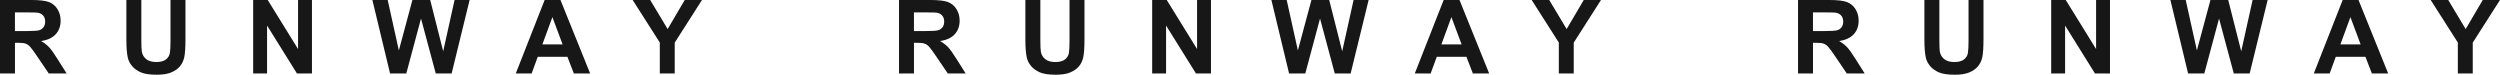 <svg width="3045" height="91" viewBox="0 0 3045 91" fill="none" xmlns="http://www.w3.org/2000/svg">
<g clip-path="url(#clip0_5009_7804)">
<path d="M18.217 37.839H31.693C40.446 37.839 45.898 37.478 48.069 36.737C50.24 35.997 51.942 34.74 53.175 32.95C54.408 31.16 55.016 28.922 55.016 26.236C55.016 23.223 54.199 20.796 52.584 18.937C50.969 17.078 48.677 15.907 45.725 15.425C44.249 15.218 39.82 15.115 32.422 15.115H18.2V37.822L18.217 37.839ZM0 89.485V0H38.362C48 0 55.016 0.809 59.392 2.41C63.768 4.028 67.259 6.869 69.898 10.983C72.521 15.098 73.84 19.798 73.84 25.083C73.84 31.797 71.843 37.34 67.867 41.713C63.89 46.085 57.933 48.84 50.014 49.976C53.956 52.248 57.204 54.762 59.774 57.482C62.344 60.202 65.8 65.057 70.141 72.011L81.169 89.468H59.374L46.194 69.997C41.505 63.042 38.309 58.653 36.59 56.845C34.871 55.037 33.048 53.798 31.103 53.126C29.175 52.455 26.119 52.128 21.933 52.128H18.234V89.485H0Z" fill="#171717"/>
<path d="M153.931 0H172.148V48.461C172.148 56.156 172.374 61.132 172.826 63.421C173.607 67.088 175.465 70.032 178.4 72.235C181.335 74.456 185.347 75.558 190.435 75.558C195.523 75.558 199.5 74.508 202.14 72.407C204.762 70.307 206.342 67.742 206.881 64.678C207.419 61.631 207.679 56.569 207.679 49.477V0H225.896V46.998C225.896 57.74 225.41 65.332 224.42 69.774C223.43 74.215 221.607 77.951 218.967 80.998C216.328 84.045 212.785 86.472 208.339 88.297C203.911 90.105 198.128 91.017 190.973 91.017C182.36 91.017 175.813 90.036 171.367 88.056C166.921 86.076 163.396 83.511 160.808 80.361C158.221 77.211 156.519 73.905 155.703 70.445C154.505 65.315 153.914 57.74 153.914 47.738V0H153.931Z" fill="#171717"/>
<path d="M308.352 89.485V0H326.082L363.037 59.754V0H379.969V89.485H361.683L325.283 31.125V89.485H308.352Z" fill="#171717"/>
<path d="M475.102 89.485L453.551 0H472.202L485.817 61.459L502.315 0H523.987L539.808 62.509L553.666 0H572.005L550.089 89.485H530.76L512.786 22.587L494.865 89.485H475.102Z" fill="#171717"/>
<path d="M685.245 54.073L672.811 20.865L660.62 54.073H685.245ZM718.796 89.485H698.964L691.08 69.154H654.993L647.543 89.485H628.215L663.381 0H682.657L718.796 89.485Z" fill="#171717"/>
<path d="M803.647 89.485V51.818L770.582 0H791.942L813.181 35.395L834.003 0H854.998L821.812 51.938V89.485H803.647Z" fill="#171717"/>
</g>
<g clip-path="url(#clip1_5009_7804)">
<path d="M1113.22 37.839H1126.69C1135.45 37.839 1140.9 37.478 1143.07 36.737C1145.24 35.997 1146.94 34.74 1148.17 32.95C1149.41 31.16 1150.02 28.922 1150.02 26.236C1150.02 23.223 1149.2 20.796 1147.58 18.937C1145.97 17.078 1143.68 15.907 1140.72 15.425C1139.25 15.218 1134.82 15.115 1127.42 15.115H1113.2V37.822L1113.22 37.839ZM1095 89.485V0H1133.36C1143 0 1150.02 0.809 1154.39 2.41C1158.77 4.028 1162.26 6.869 1164.9 10.983C1167.52 15.098 1168.84 19.798 1168.84 25.083C1168.84 31.797 1166.84 37.34 1162.87 41.713C1158.89 46.085 1152.93 48.84 1145.01 49.976C1148.96 52.248 1152.2 54.762 1154.77 57.482C1157.34 60.202 1160.8 65.057 1165.14 72.011L1176.17 89.468H1154.37L1141.19 69.997C1136.5 63.042 1133.31 58.653 1131.59 56.845C1129.87 55.037 1128.05 53.798 1126.1 53.126C1124.17 52.455 1121.12 52.128 1116.93 52.128H1113.23V89.485H1095Z" fill="#171717"/>
<path d="M1248.93 0H1267.15V48.461C1267.15 56.156 1267.37 61.132 1267.83 63.421C1268.61 67.088 1270.47 70.032 1273.4 72.235C1276.34 74.456 1280.35 75.558 1285.43 75.558C1290.52 75.558 1294.5 74.508 1297.14 72.407C1299.76 70.307 1301.34 67.742 1301.88 64.678C1302.42 61.631 1302.68 56.569 1302.68 49.477V0H1320.9V46.998C1320.9 57.74 1320.41 65.332 1319.42 69.774C1318.43 74.215 1316.61 77.951 1313.97 80.998C1311.33 84.045 1307.78 86.472 1303.34 88.297C1298.91 90.105 1293.13 91.017 1285.97 91.017C1277.36 91.017 1270.81 90.036 1266.37 88.056C1261.92 86.076 1258.4 83.511 1255.81 80.361C1253.22 77.211 1251.52 73.905 1250.7 70.445C1249.5 65.315 1248.91 57.74 1248.91 47.738V0H1248.93Z" fill="#171717"/>
<path d="M1403.35 89.485V0H1421.08L1458.04 59.754V0H1474.97V89.485H1456.68L1420.28 31.125V89.485H1403.35Z" fill="#171717"/>
<path d="M1570.1 89.485L1548.55 0H1567.2L1580.82 61.459L1597.31 0H1618.99L1634.81 62.509L1648.67 0H1667L1645.09 89.485H1625.76L1607.79 22.587L1589.86 89.485H1570.1Z" fill="#171717"/>
<path d="M1780.24 54.073L1767.81 20.865L1755.62 54.073H1780.24ZM1813.8 89.485H1793.96L1786.08 69.154H1749.99L1742.54 89.485H1723.21L1758.38 0H1777.66L1813.8 89.485Z" fill="#171717"/>
<path d="M1898.65 89.485V51.818L1865.58 0H1886.94L1908.18 35.395L1929 0H1950L1916.81 51.938V89.485H1898.65Z" fill="#171717"/>
</g>
<g clip-path="url(#clip2_5009_7804)">
<path d="M2208.22 37.839H2221.69C2230.45 37.839 2235.9 37.478 2238.07 36.737C2240.24 35.997 2241.94 34.74 2243.17 32.95C2244.41 31.16 2245.02 28.922 2245.02 26.236C2245.02 23.223 2244.2 20.796 2242.58 18.937C2240.97 17.078 2238.68 15.907 2235.72 15.425C2234.25 15.218 2229.82 15.115 2222.42 15.115H2208.2V37.822L2208.22 37.839ZM2190 89.485V0H2228.36C2238 0 2245.02 0.809 2249.39 2.41C2253.77 4.028 2257.26 6.869 2259.9 10.983C2262.52 15.098 2263.84 19.798 2263.84 25.083C2263.84 31.797 2261.84 37.34 2257.87 41.713C2253.89 46.085 2247.93 48.84 2240.01 49.976C2243.96 52.248 2247.2 54.762 2249.77 57.482C2252.34 60.202 2255.8 65.057 2260.14 72.011L2271.17 89.468H2249.37L2236.19 69.997C2231.5 63.042 2228.31 58.653 2226.59 56.845C2224.87 55.037 2223.05 53.798 2221.1 53.126C2219.17 52.455 2216.12 52.128 2211.93 52.128H2208.23V89.485H2190Z" fill="#171717"/>
<path d="M2343.93 0H2362.15V48.461C2362.15 56.156 2362.37 61.132 2362.83 63.421C2363.61 67.088 2365.47 70.032 2368.4 72.235C2371.34 74.456 2375.35 75.558 2380.43 75.558C2385.52 75.558 2389.5 74.508 2392.14 72.407C2394.76 70.307 2396.34 67.742 2396.88 64.678C2397.42 61.631 2397.68 56.569 2397.68 49.477V0H2415.9V46.998C2415.9 57.74 2415.41 65.332 2414.42 69.774C2413.43 74.215 2411.61 77.951 2408.97 80.998C2406.33 84.045 2402.78 86.472 2398.34 88.297C2393.91 90.105 2388.13 91.017 2380.97 91.017C2372.36 91.017 2365.81 90.036 2361.37 88.056C2356.92 86.076 2353.4 83.511 2350.81 80.361C2348.22 77.211 2346.52 73.905 2345.7 70.445C2344.5 65.315 2343.91 57.74 2343.91 47.738V0H2343.93Z" fill="#171717"/>
<path d="M2498.35 89.485V0H2516.08L2553.04 59.754V0H2569.97V89.485H2551.68L2515.28 31.125V89.485H2498.35Z" fill="#171717"/>
<path d="M2665.1 89.485L2643.55 0H2662.2L2675.82 61.459L2692.31 0H2713.99L2729.81 62.509L2743.67 0H2762L2740.09 89.485H2720.76L2702.79 22.587L2684.86 89.485H2665.1Z" fill="#171717"/>
<path d="M2875.24 54.073L2862.81 20.865L2850.62 54.073H2875.24ZM2908.8 89.485H2888.96L2881.08 69.154H2844.99L2837.54 89.485H2818.21L2853.38 0H2872.66L2908.8 89.485Z" fill="#171717"/>
<path d="M2993.65 89.485V51.818L2960.58 0H2981.94L3003.18 35.395L3024 0H3045L3011.81 51.938V89.485H2993.65Z" fill="#171717"/>
</g>
<defs>
<clipPath id="clip0_5009_7804">
<rect width="855" height="91" fill="white"/>
</clipPath>
<clipPath id="clip1_5009_7804">
<rect width="855" height="91" fill="white" transform="translate(1095)"/>
</clipPath>
<clipPath id="clip2_5009_7804">
<rect width="855" height="91" fill="white" transform="translate(2190)"/>
</clipPath>
</defs>
</svg>
